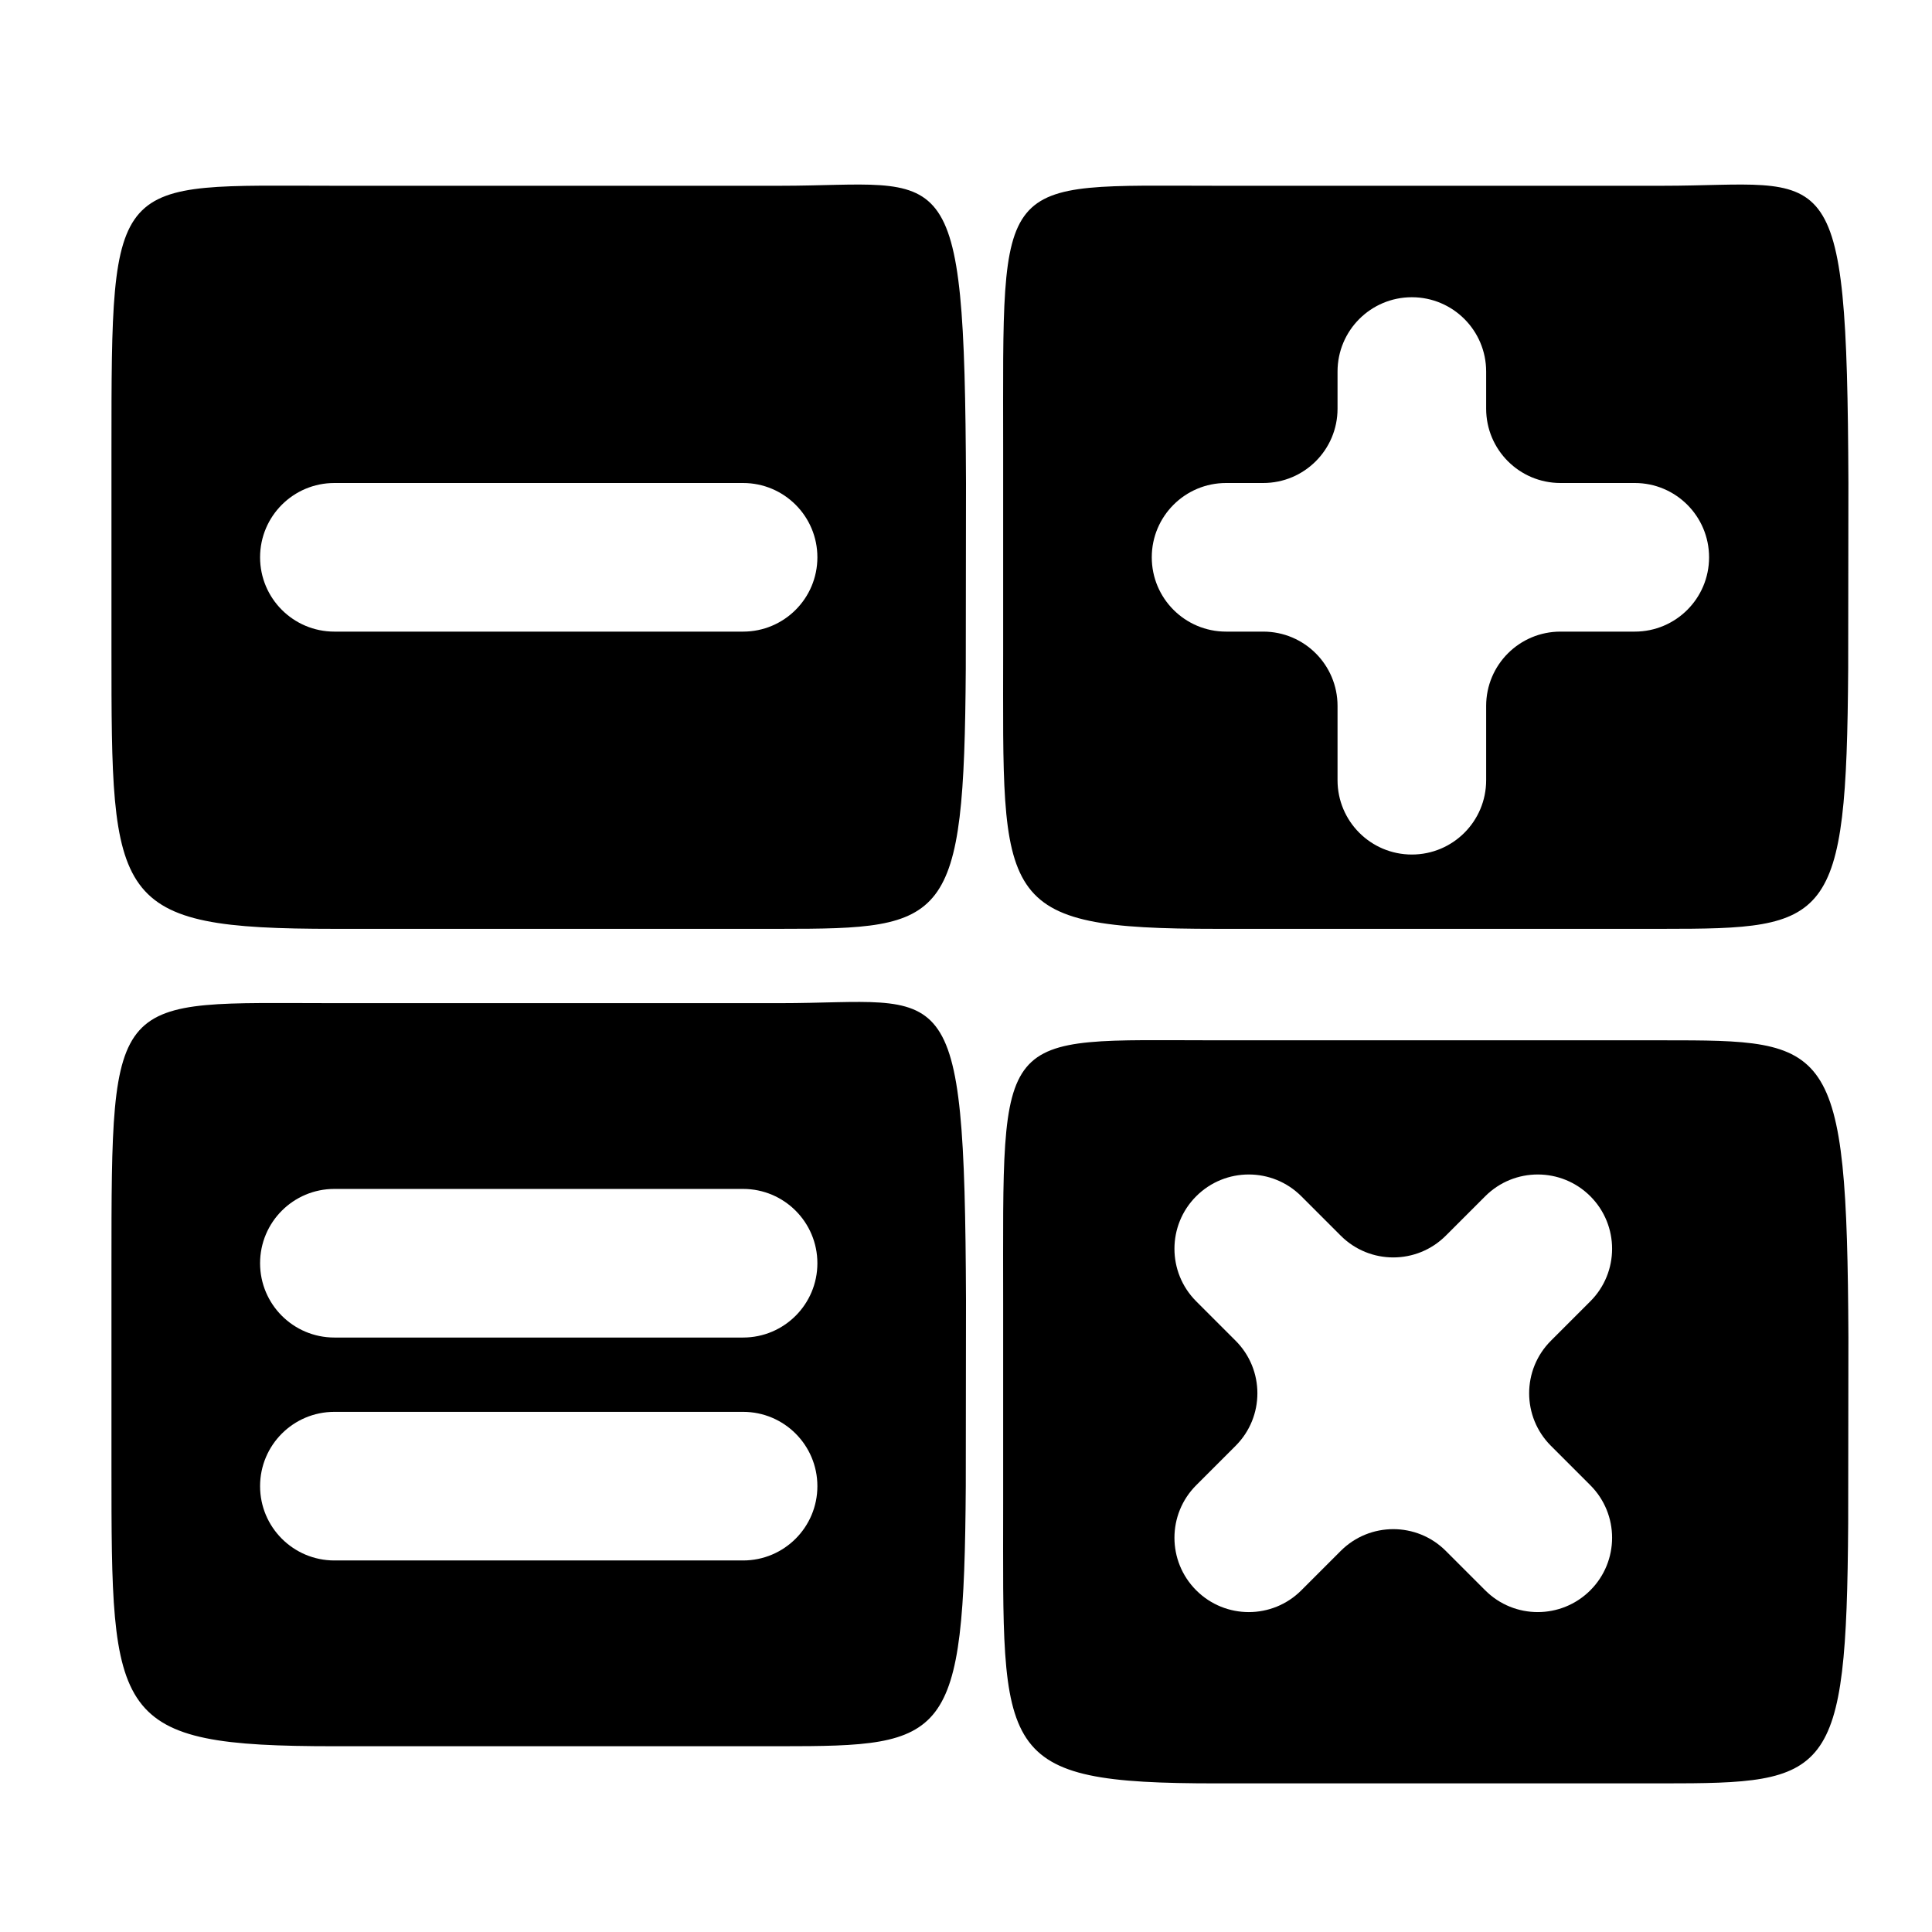<?xml version="1.0" encoding="utf-8"?>
<!-- Generator: Adobe Illustrator 17.0.0, SVG Export Plug-In . SVG Version: 6.00 Build 0)  -->
<!DOCTYPE svg PUBLIC "-//W3C//DTD SVG 1.1//EN" "http://www.w3.org/Graphics/SVG/1.1/DTD/svg11.dtd">
<svg version="1.1" id="Capa_1" xmlns="http://www.w3.org/2000/svg" xmlns:xlink="http://www.w3.org/1999/xlink" x="0px" y="0px"
	 width="52px" height="52px" viewBox="0 0 52 52" enable-background="new 0 0 52 52" xml:space="preserve">
<g>
	<path d="M32.75,25h12c4.504,0,4.949-0.13,4.994-7l0.006-5c-0.037-9-0.47-8-5-8h-12c-6,0-5.75-0.393-5.75,7.105
		c0,1.753,0,3.53,0,5.395C27,24.294,26.75,25,32.75,25z M33,13h1c1.105,0,2-0.895,2-2v-1c0-1.105,0.895-2,2-2l0,0
		c1.105,0,2,0.895,2,2v1c0,1.105,0.895,2,2,2h2c1.105,0,2,0.895,2,2l0,0c0,1.105-0.895,2-2,2h-2c-1.105,0-2,0.895-2,2v2
		c0,1.105-0.895,2-2,2l0,0c-1.105,0-2-0.895-2-2v-2c0-1.105-0.895-2-2-2h-1c-1.105,0-2-0.895-2-2l0,0C31,13.895,31.895,13,33,13z"/>
	<path d="M44.75,28h-12c-6,0-5.75-0.421-5.75,7.077c0,1.753,0,3.53,0,5.395C27,47.266,26.75,48,32.75,48h12
		c4.504,0,4.949-0.13,4.994-7l0.006-5C49.713,28,49.28,28,44.75,28z M42.804,42.803L42.804,42.803
		c-0.782,0.782-2.048,0.782-2.829,0.001l-1.061-1.061c-0.781-0.781-2.047-0.781-2.828,0l-1.061,1.061
		c-0.781,0.781-2.047,0.781-2.828,0l-0.001-0.001c-0.781-0.781-0.781-2.047,0-2.828l1.061-1.061c0.781-0.781,0.781-2.047,0-2.828
		l-1.061-1.061c-0.781-0.781-0.781-2.047,0-2.828l0,0c0.781-0.781,2.048-0.781,2.829,0l1.061,1.061c0.781,0.781,2.047,0.781,2.828,0
		l1.061-1.061c0.781-0.781,2.047-0.781,2.829,0l0,0c0.781,0.781,0.781,2.047,0,2.828l-1.061,1.061c-0.781,0.781-0.781,2.047,0,2.828
		l1.061,1.061C43.585,40.756,43.585,42.022,42.804,42.803z"/>
	<path d="M21,27H9c-6,0-6-0.408-6,7.09c0,1.753,0,3.53,0,5.395C3,46.278,3,47,9,47h12c4.504,0,4.949-0.13,4.994-7L26,35
		C25.963,26,25.53,27,21,27z M20,42H9c-1.105,0-2-0.895-2-2l0,0c0-1.105,0.895-2,2-2h11c1.105,0,2,0.895,2,2l0,0
		C22,41.105,21.105,42,20,42z M20,36H9c-1.105,0-2-0.895-2-2l0,0c0-1.105,0.895-2,2-2h11c1.105,0,2,0.895,2,2l0,0
		C22,35.105,21.105,36,20,36z"/>
	<path d="M21,5H9c-6,0-6-0.393-6,7.105c0,1.753,0,3.53,0,5.395C3,24.294,3,25,9,25h12c4.504,0,4.949-0.13,4.994-7L26,13
		C25.963,4,25.53,5,21,5z M20,17H9c-1.105,0-2-0.895-2-2l0,0c0-1.105,0.895-2,2-2h11c1.105,0,2,0.895,2,2l0,0
		C22,16.105,21.105,17,20,17z"/>
</g>
</svg>
